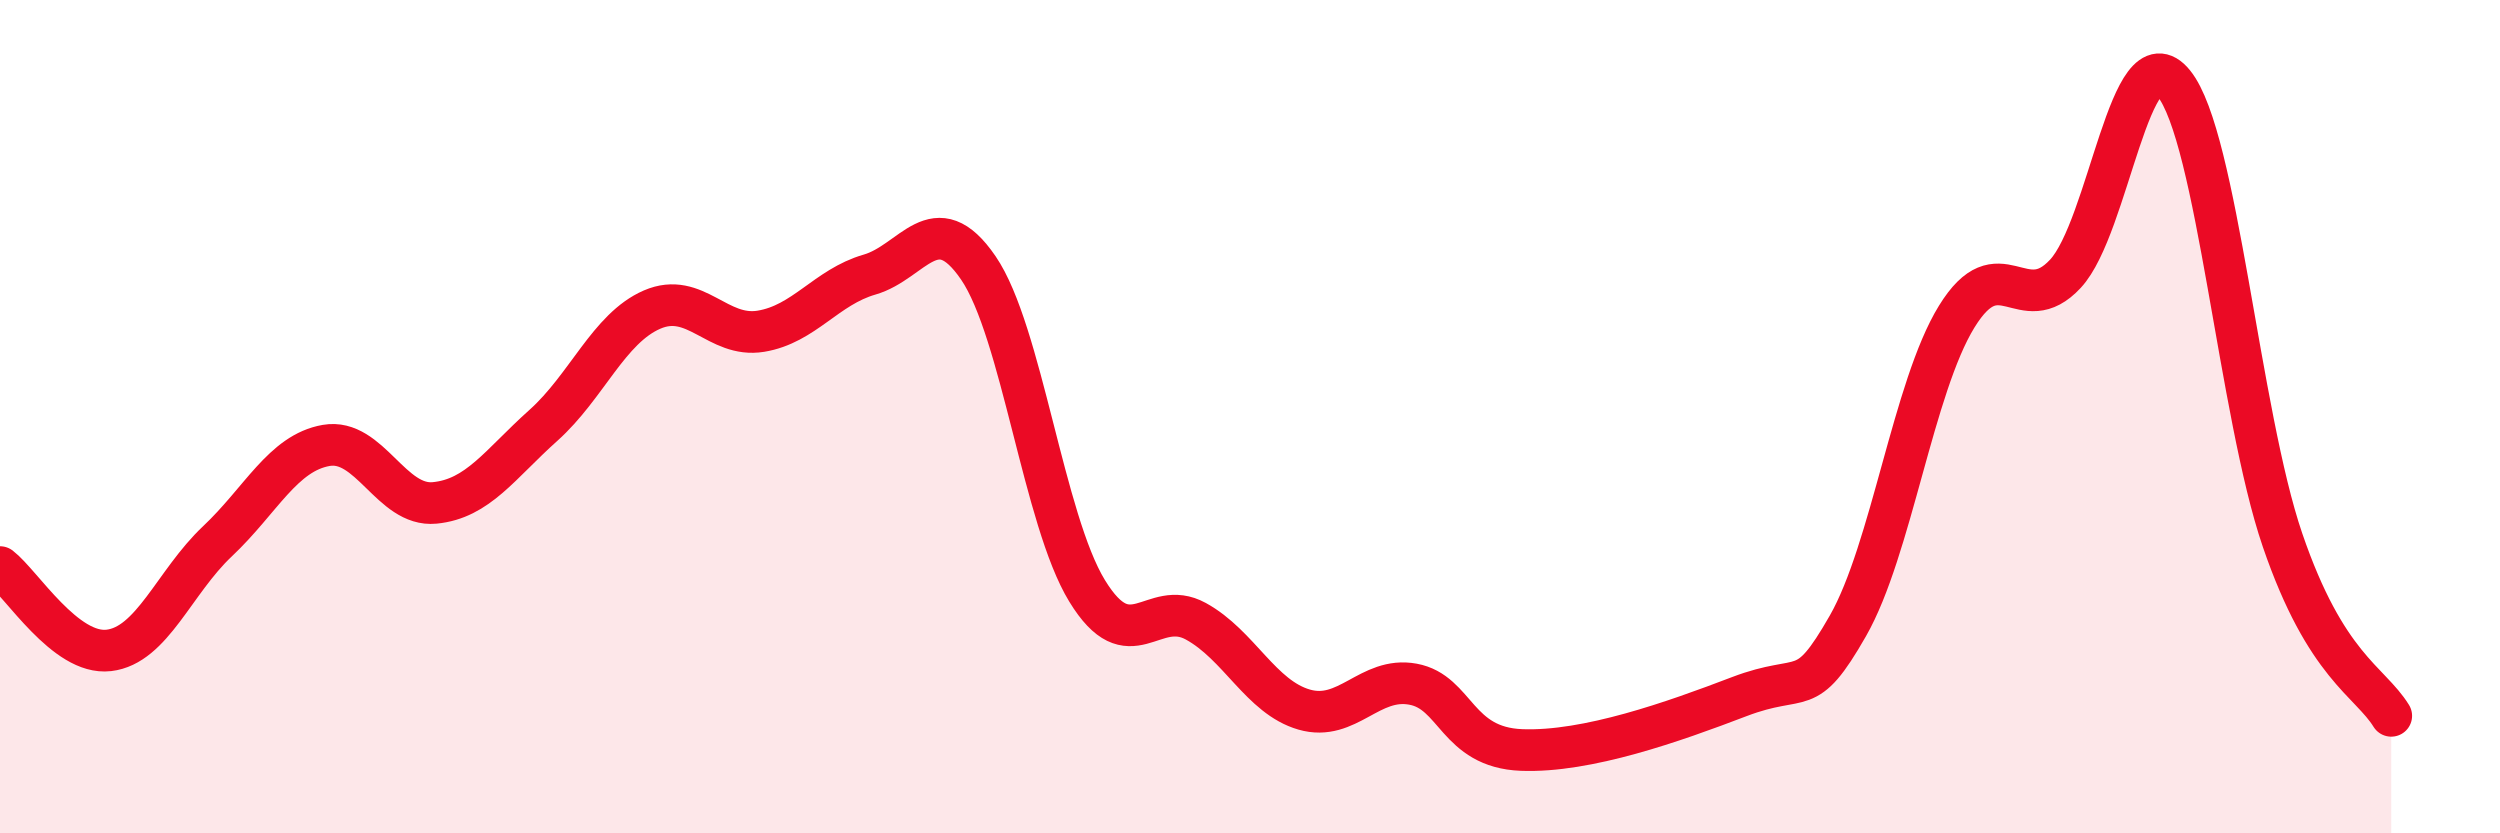 
    <svg width="60" height="20" viewBox="0 0 60 20" xmlns="http://www.w3.org/2000/svg">
      <path
        d="M 0,13.61 C 0.52,14.01 1.57,15.73 2.61,15.61 C 3.65,15.49 4.18,13.97 5.22,12.99 C 6.26,12.01 6.79,10.87 7.83,10.69 C 8.87,10.51 9.39,12.17 10.43,12.07 C 11.47,11.97 12,11.14 13.04,10.21 C 14.08,9.28 14.61,7.88 15.65,7.43 C 16.69,6.98 17.22,8.12 18.26,7.95 C 19.3,7.78 19.83,6.89 20.87,6.59 C 21.91,6.29 22.44,4.91 23.48,6.43 C 24.52,7.95 25.05,12.48 26.09,14.18 C 27.13,15.88 27.66,14.34 28.7,14.91 C 29.74,15.48 30.26,16.73 31.3,17.03 C 32.34,17.33 32.87,16.23 33.91,16.42 C 34.95,16.61 34.95,17.94 36.52,18 C 38.09,18.06 40.17,17.32 41.74,16.72 C 43.31,16.12 43.31,16.84 44.35,15.02 C 45.39,13.2 45.92,9.29 46.96,7.6 C 48,5.91 48.53,7.69 49.57,6.57 C 50.61,5.45 51.13,0.72 52.17,2 C 53.21,3.28 53.74,9.92 54.78,12.96 C 55.82,16 56.87,16.34 57.39,17.18L57.39 20L0 20Z"
        fill="#EB0A25"
        opacity="0.1"
        stroke-linecap="round"
        stroke-linejoin="round"
      />
      <path
        d="M 0,13.61 C 0.52,14.01 1.57,15.73 2.61,15.61 C 3.65,15.49 4.18,13.97 5.22,12.99 C 6.26,12.01 6.79,10.87 7.83,10.69 C 8.87,10.51 9.39,12.17 10.43,12.07 C 11.47,11.97 12,11.14 13.04,10.21 C 14.08,9.28 14.61,7.88 15.65,7.43 C 16.69,6.98 17.22,8.12 18.26,7.95 C 19.3,7.78 19.83,6.89 20.87,6.59 C 21.91,6.29 22.44,4.91 23.48,6.43 C 24.52,7.95 25.05,12.48 26.09,14.18 C 27.13,15.88 27.66,14.34 28.7,14.91 C 29.74,15.48 30.26,16.73 31.3,17.03 C 32.34,17.33 32.87,16.23 33.91,16.42 C 34.95,16.61 34.95,17.94 36.52,18 C 38.09,18.06 40.17,17.32 41.74,16.72 C 43.31,16.12 43.31,16.84 44.35,15.02 C 45.39,13.2 45.92,9.29 46.96,7.6 C 48,5.91 48.53,7.69 49.57,6.57 C 50.61,5.45 51.13,0.72 52.17,2 C 53.21,3.28 53.74,9.92 54.78,12.96 C 55.82,16 56.87,16.34 57.39,17.18"
        stroke="#EB0A25"
        stroke-width="1"
        fill="none"
        stroke-linecap="round"
        stroke-linejoin="round"
      />
    </svg>
  